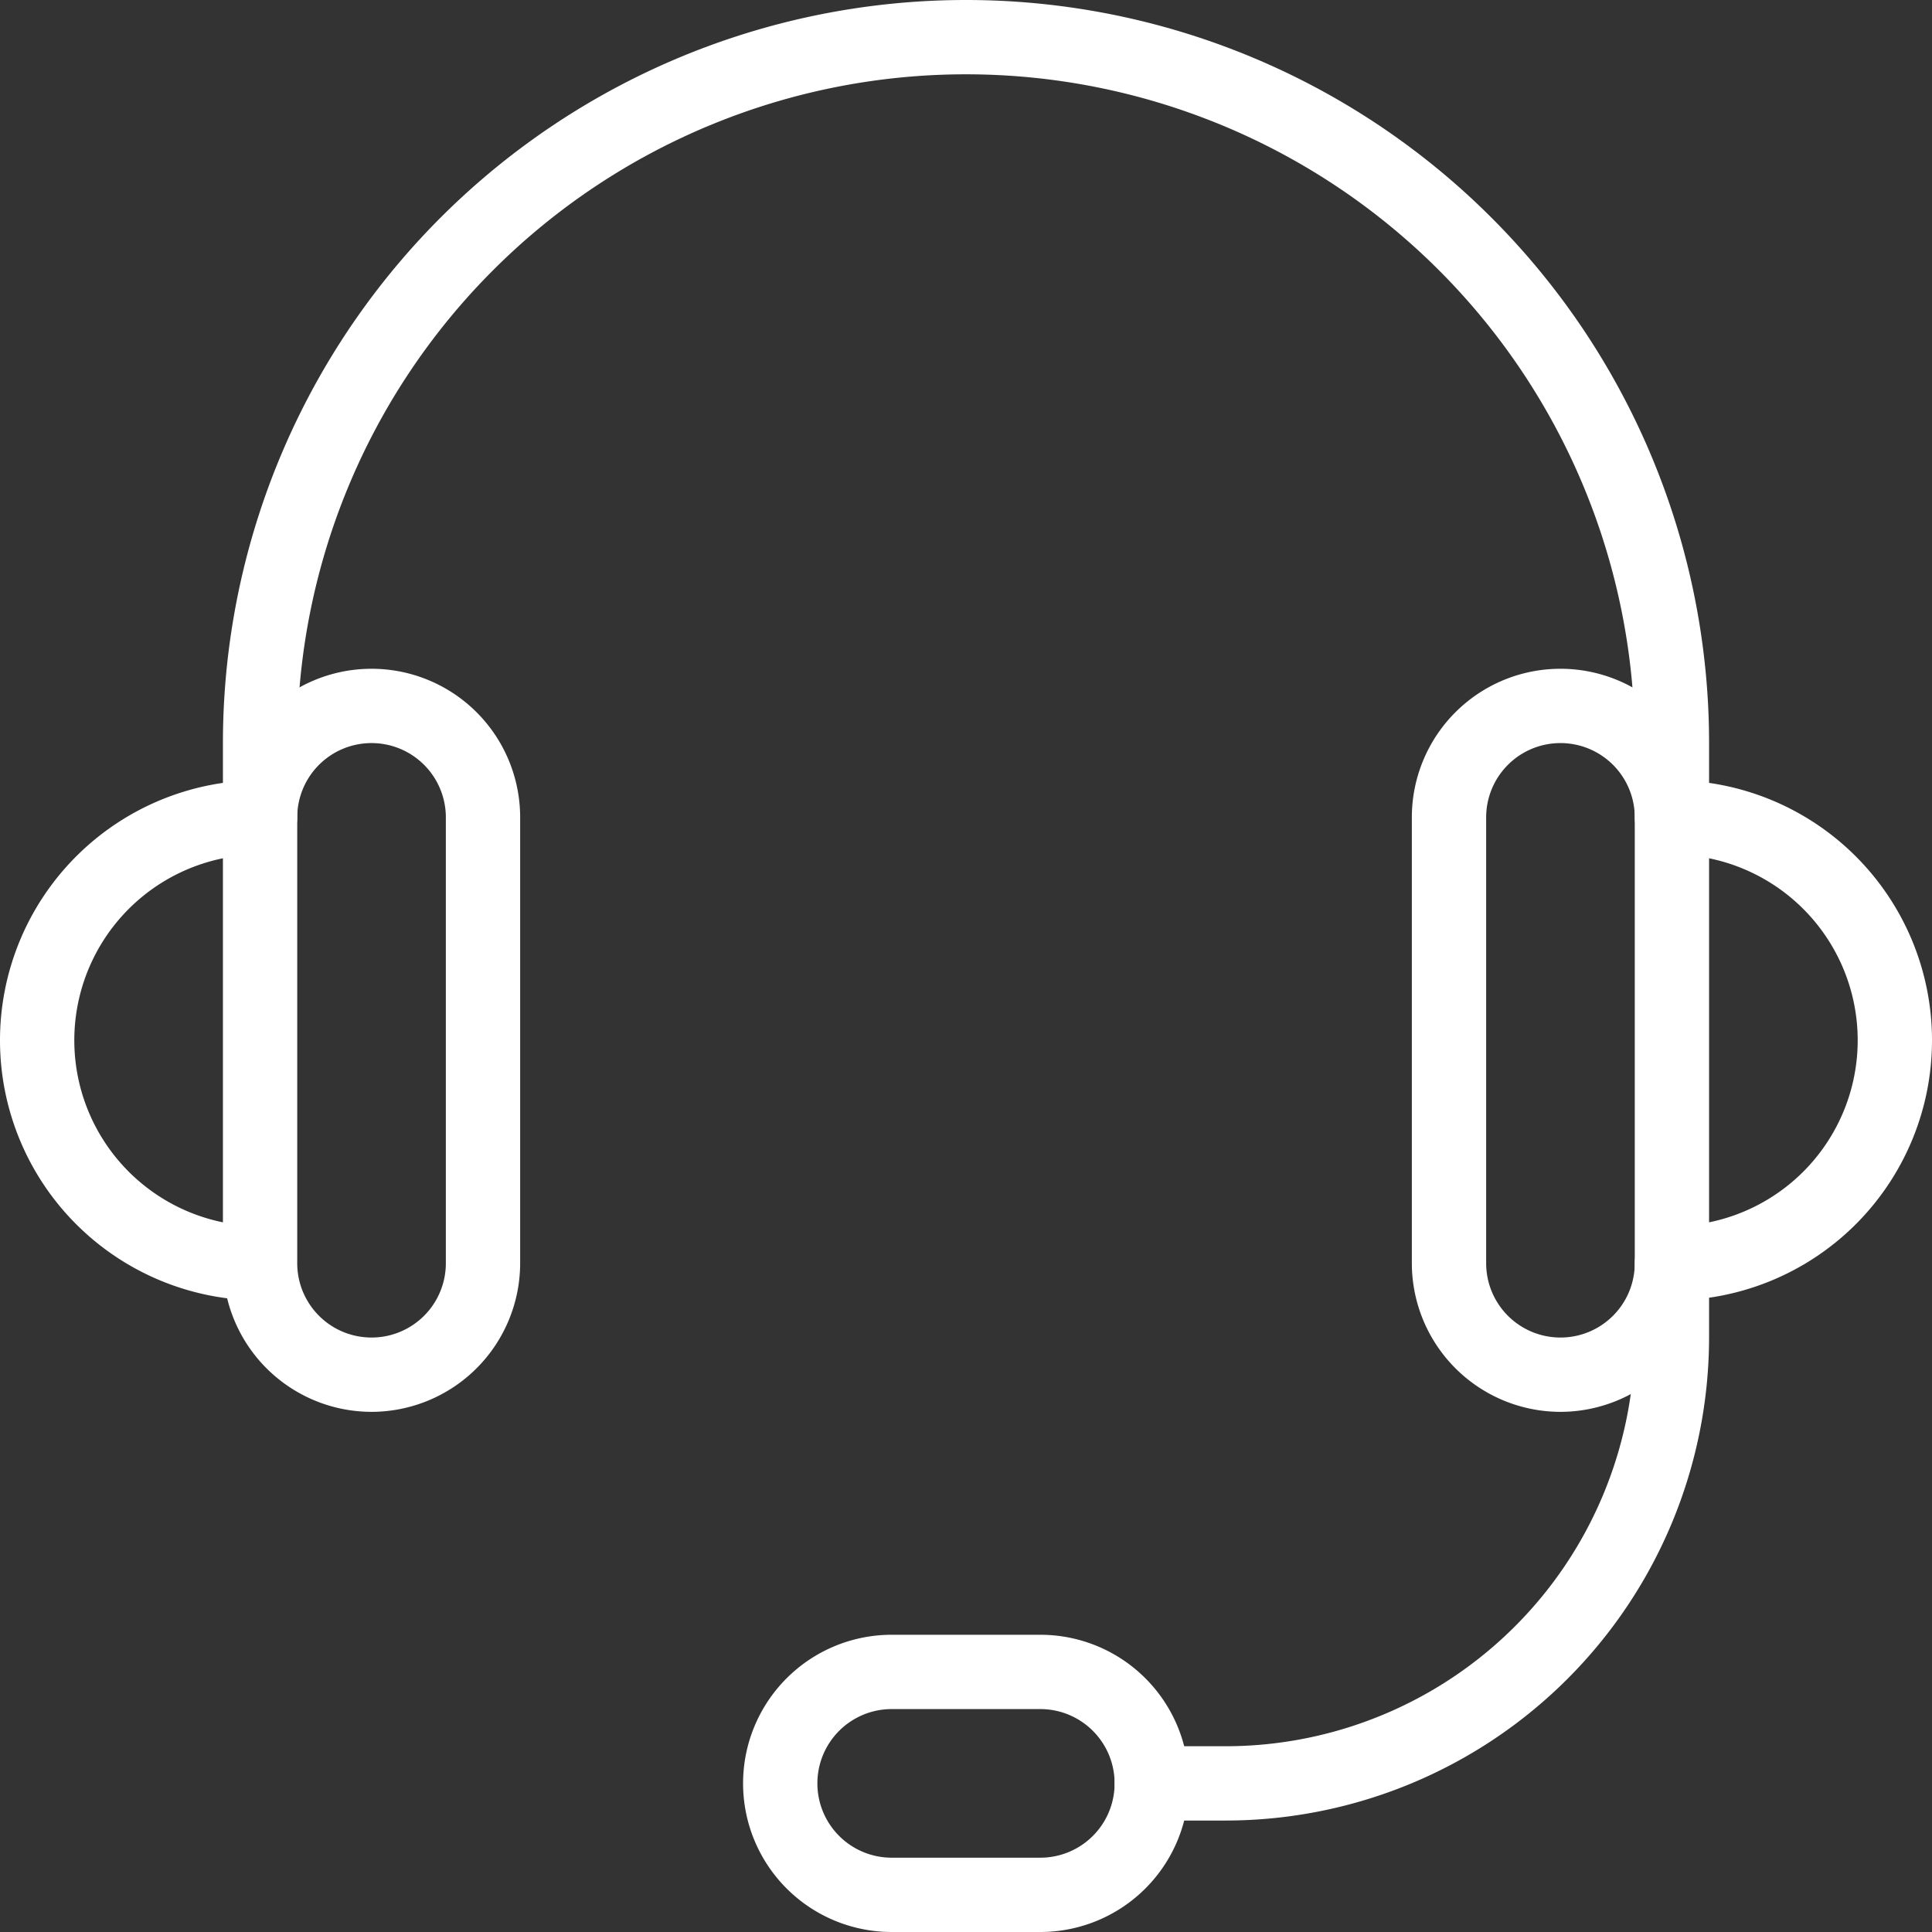 <svg xmlns="http://www.w3.org/2000/svg" xmlns:xlink="http://www.w3.org/1999/xlink" width="65" height="65" viewBox="0 0 65 65"><rect x="0" y="0" width="65" height="65" fill="#333333" stroke="none"/><defs><clipPath id="a"><rect width="65" height="65" fill="#fff"/></clipPath></defs><g transform="translate(-393 -3807)"><g transform="translate(393 3807)"><g clip-path="url(#a)"><path d="M54.75,28.75A1.249,1.249,0,0,1,53.5,27.5V25a22.5,22.5,0,0,0-45,0v2.5a1.25,1.25,0,0,1-2.5,0V25a25,25,0,0,1,50,0v2.5a1.249,1.249,0,0,1-1.25,1.25" transform="translate(1.5)" fill="#fff"/><path d="M8.75,38.5a8.75,8.75,0,0,1,0-17.5v2.5a6.25,6.25,0,0,0,0,12.5Z" transform="translate(0 5.25)" fill="#fff"/><path d="M45,38.5V36a6.25,6.25,0,0,0,0-12.5V21a8.75,8.75,0,0,1,0,17.5" transform="translate(11.25 5.25)" fill="#fff"/><path d="M33.75,53h-2.5a1.25,1.25,0,0,1,0-2.5h2.5A13.766,13.766,0,0,0,47.5,36.75v-2.5a1.25,1.25,0,0,1,2.5,0v2.5A16.269,16.269,0,0,1,33.75,53" transform="translate(7.5 8.25)" fill="#fff"/><path d="M11,43a5.005,5.005,0,0,1-5-5V23a5,5,0,0,1,10,0V38a5.005,5.005,0,0,1-5,5m0-22.5A2.5,2.5,0,0,0,8.5,23V38a2.5,2.5,0,0,0,5,0V23A2.5,2.5,0,0,0,11,20.5" transform="translate(1.5 4.5)" fill="#fff"/><path d="M43,43a5.005,5.005,0,0,1-5-5V23a5,5,0,0,1,10,0V38a5.005,5.005,0,0,1-5,5m0-22.5A2.5,2.5,0,0,0,40.5,23V38a2.5,2.5,0,0,0,5,0V23A2.5,2.5,0,0,0,43,20.5" transform="translate(9.5 4.5)" fill="#fff"/><path d="M30,54H25a5,5,0,0,1,0-10h5a5,5,0,0,1,0,10m-5-7.5a2.5,2.5,0,0,0,0,5h5a2.5,2.5,0,0,0,0-5Z" transform="translate(5 11)" fill="#fff"/></g></g><rect width="65" height="65" transform="translate(393 3807)" fill="none"/></g></svg>